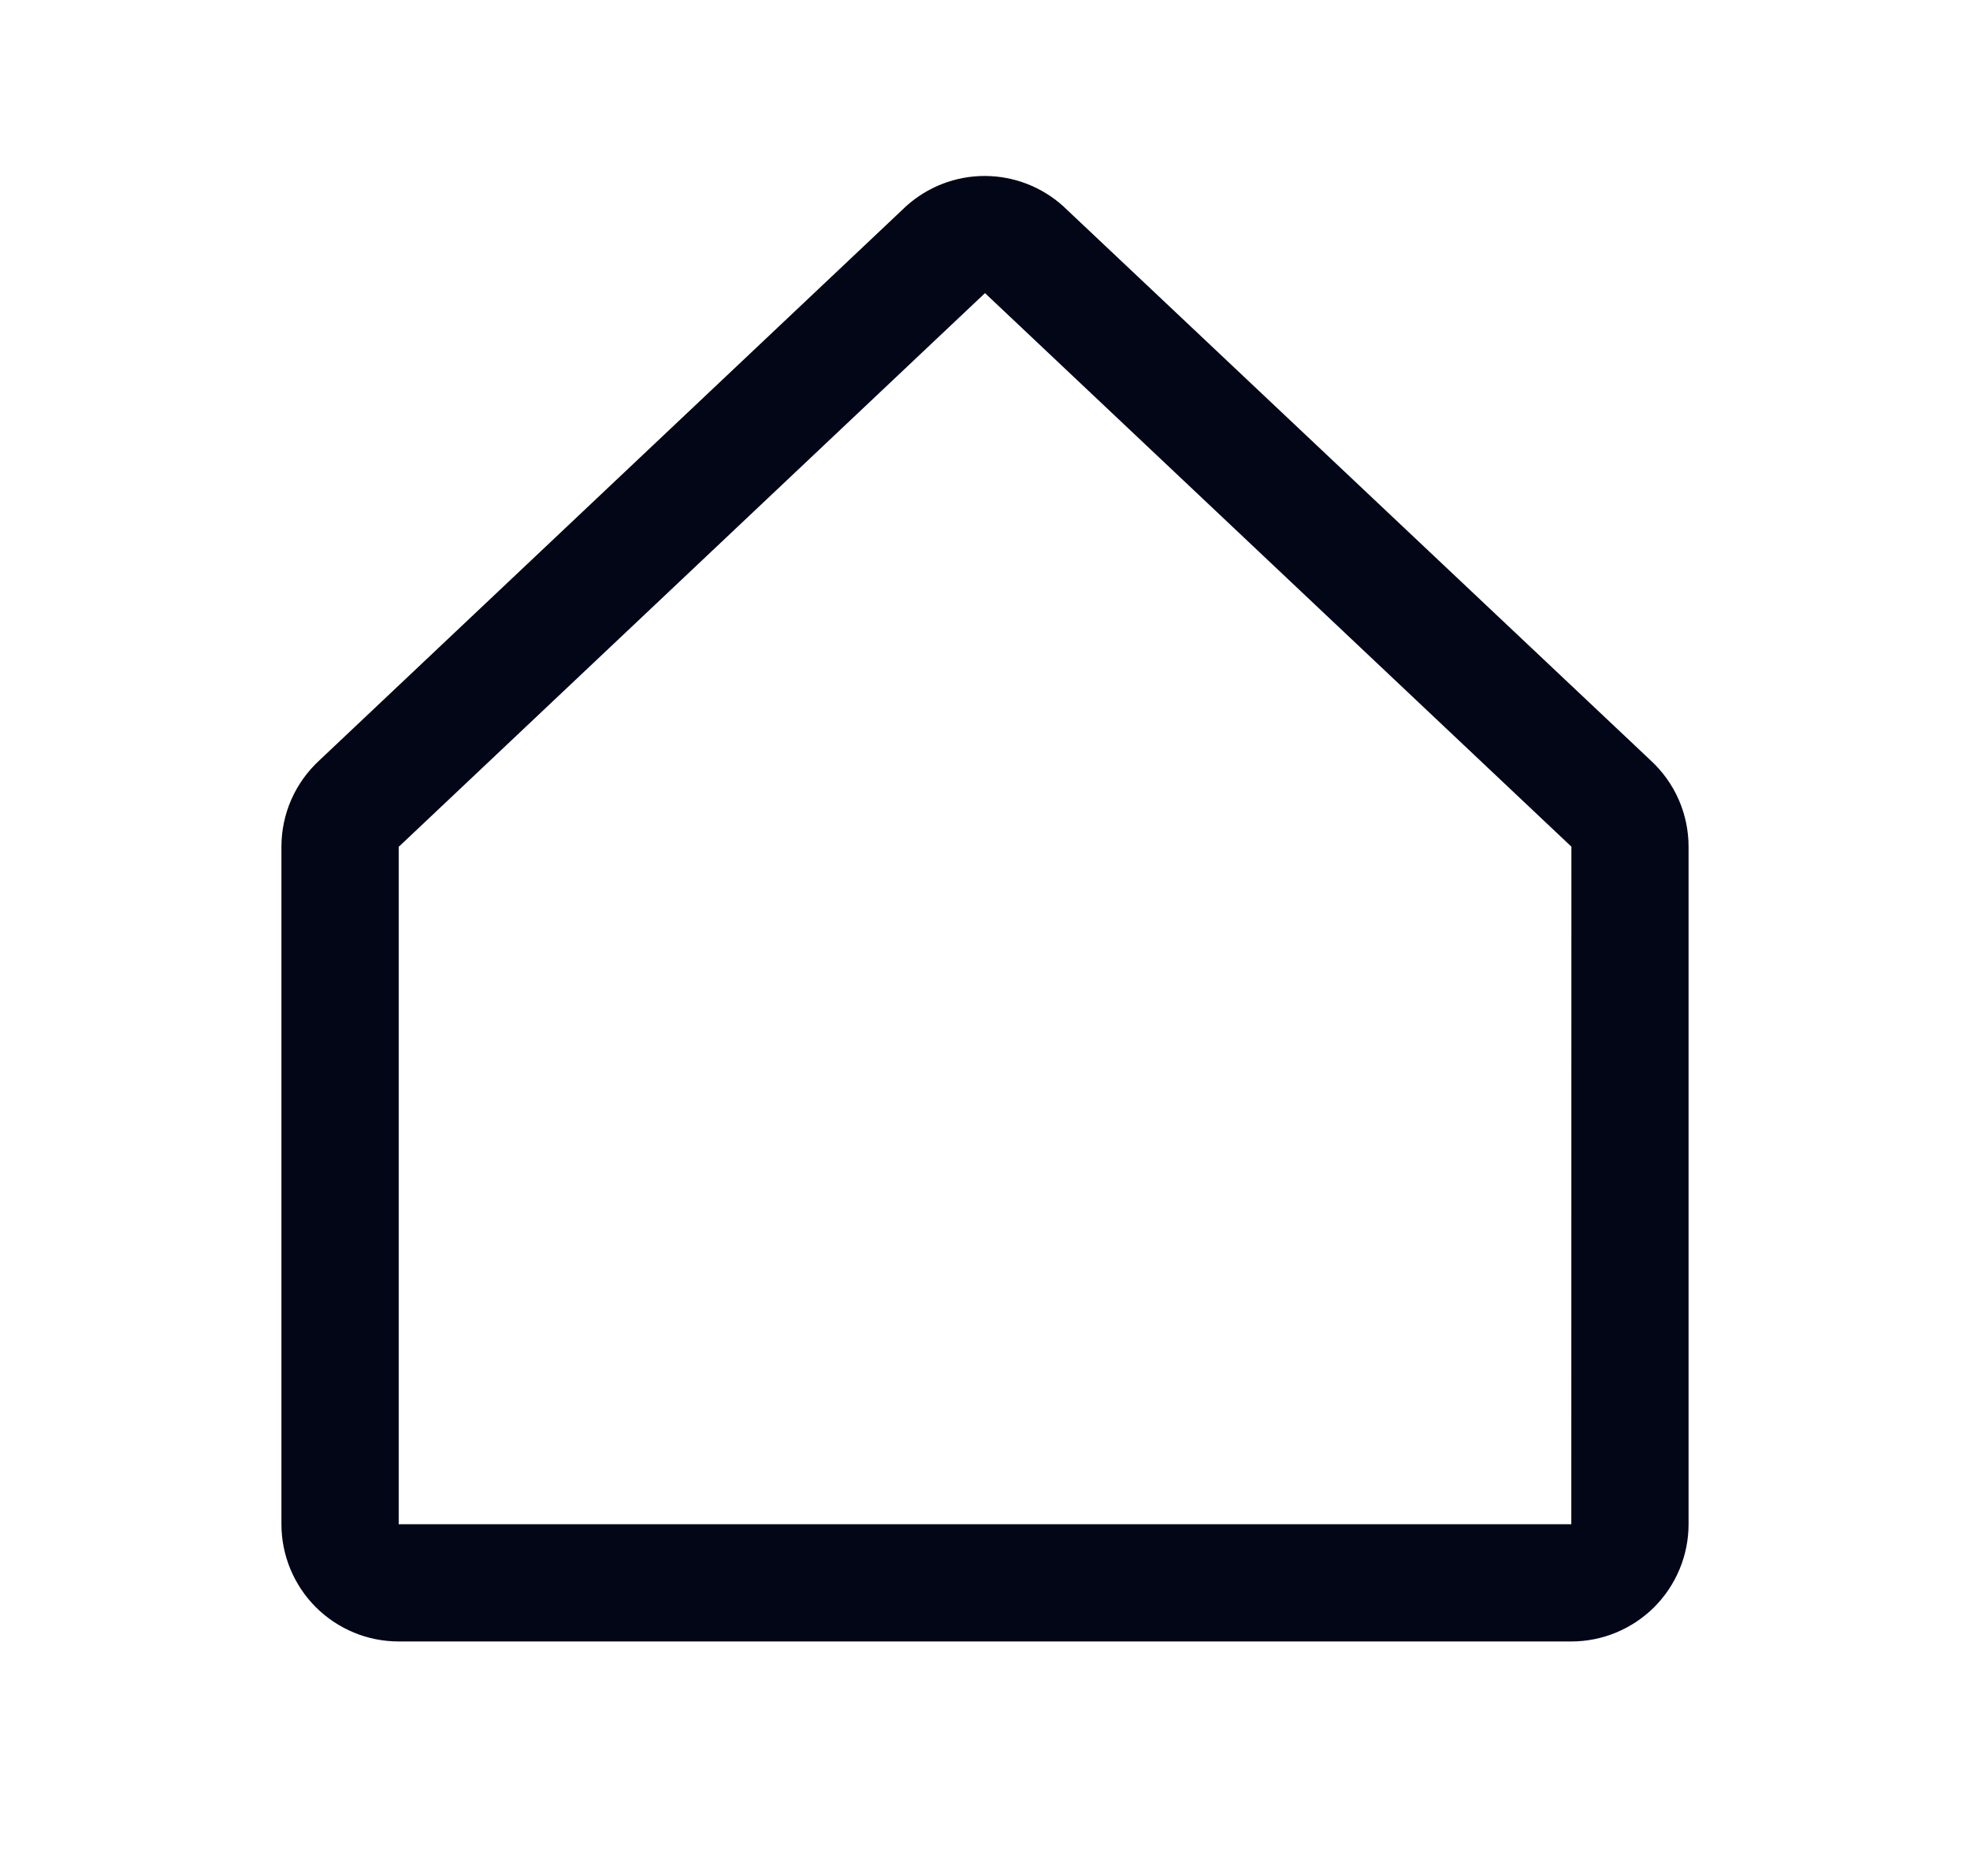 <svg width="21" height="20" viewBox="0 0 21 20" fill="none" xmlns="http://www.w3.org/2000/svg">
<path d="M17.596 8.107L11.346 2.21C11.343 2.208 11.34 2.205 11.338 2.202C11.107 1.992 10.807 1.876 10.496 1.876C10.185 1.876 9.886 1.992 9.655 2.202L9.647 2.21L3.404 8.107C3.277 8.224 3.175 8.366 3.105 8.525C3.036 8.683 3 8.854 3 9.027V16.25C3 16.581 3.132 16.899 3.366 17.134C3.601 17.368 3.918 17.5 4.25 17.5H16.75C17.081 17.5 17.399 17.368 17.634 17.134C17.868 16.899 18 16.581 18 16.25V9.027C18 8.854 17.964 8.683 17.895 8.525C17.825 8.366 17.723 8.224 17.596 8.107ZM16.75 16.25H4.25V9.027L4.259 9.02L10.5 3.125L16.742 9.018L16.751 9.026L16.75 16.25Z" fill="#020617"/>
</svg>
